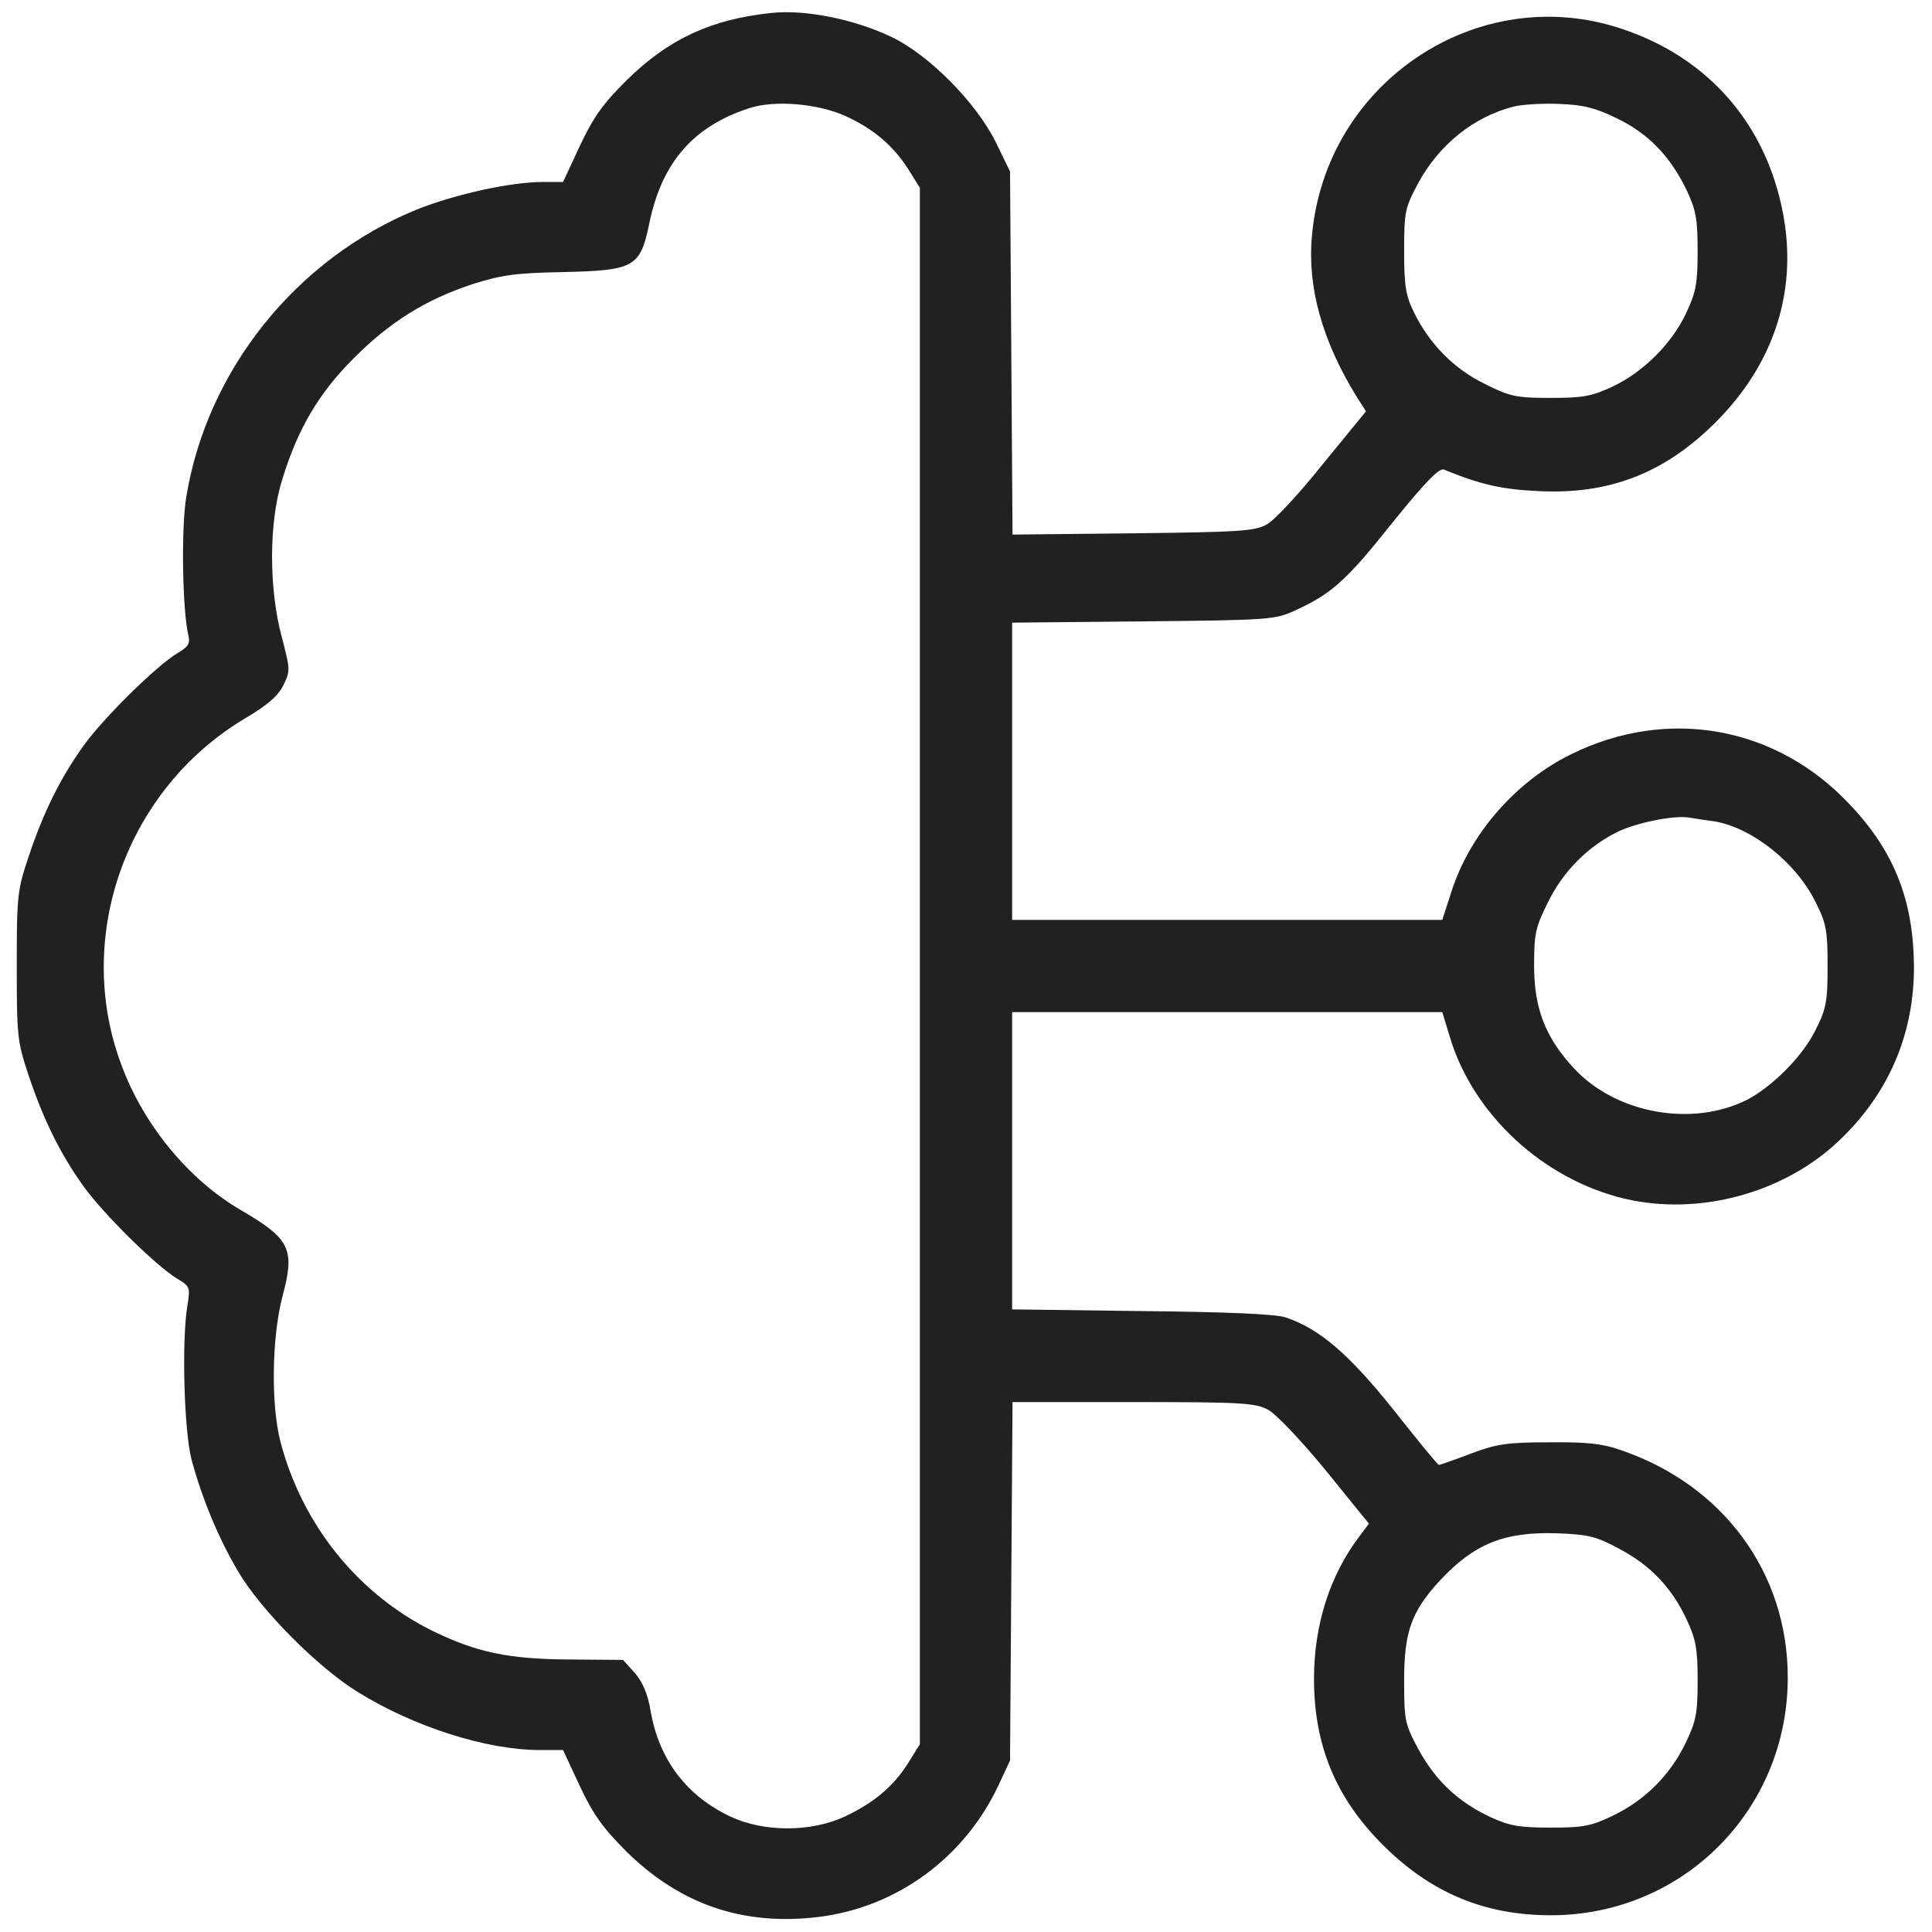 <svg width="80" height="80" viewBox="0 0 71 72" fill="none" xmlns="http://www.w3.org/2000/svg">
<path d="M28.234 0.485C26 0.719 24.422 1.454 22.875 2.969C21.969 3.86 21.609 4.375 21.109 5.438L20.484 6.782H19.734C18.531 6.782 16.484 7.235 15.062 7.797C10.547 9.625 7.203 13.797 6.438 18.547C6.25 19.704 6.297 22.719 6.516 23.657C6.594 23.985 6.531 24.094 6.109 24.344C5.328 24.813 3.344 26.766 2.609 27.797C1.734 29.016 1.109 30.297 0.562 31.938C0.141 33.188 0.125 33.422 0.125 36.001C0.125 38.579 0.141 38.813 0.562 40.063C1.109 41.704 1.734 42.985 2.609 44.204C3.344 45.235 5.328 47.188 6.109 47.657C6.578 47.938 6.594 47.969 6.484 48.657C6.266 49.954 6.359 53.344 6.641 54.407C7.031 55.844 7.641 57.329 8.375 58.563C9.203 59.985 11.359 62.157 12.844 63.063C14.938 64.36 17.641 65.219 19.625 65.219H20.484L21.109 66.563C21.609 67.626 21.969 68.126 22.875 69.032C24.875 70.985 27.219 71.782 30.016 71.438C32.922 71.079 35.438 69.235 36.703 66.547L37.141 65.61L37.188 58.922L37.234 52.251H41.719C45.781 52.251 46.266 52.282 46.75 52.532C47.062 52.704 47.969 53.657 48.906 54.797L50.516 56.782L50.141 57.282C49.047 58.735 48.469 60.579 48.469 62.563C48.469 65.047 49.281 67.001 51.031 68.751C52.812 70.532 54.812 71.376 57.297 71.376C62.219 71.376 66.125 67.454 66.125 62.516C66.125 58.61 63.719 55.329 59.875 54.032C59.219 53.797 58.594 53.735 57.219 53.751C55.672 53.751 55.266 53.813 54.312 54.172C53.703 54.407 53.156 54.594 53.125 54.594C53.078 54.594 52.328 53.672 51.438 52.547C49.766 50.454 48.672 49.516 47.406 49.094C47.016 48.969 45.203 48.891 42.031 48.86L37.219 48.797V43.251V37.719H45.234H53.25L53.531 38.641C54.391 41.532 57.016 43.954 60.047 44.672C62.828 45.329 66.016 44.454 68.062 42.485C69.891 40.735 70.828 38.547 70.828 36.032C70.812 33.579 70.109 31.75 68.453 30C65.719 27.063 61.656 26.329 58.047 28.11C55.984 29.125 54.281 31.079 53.594 33.219L53.25 34.282H45.234H37.219V28.75V23.204L42.109 23.157C46.812 23.11 47.016 23.094 47.766 22.75C49.125 22.125 49.656 21.657 51.375 19.5C52.594 17.985 53.141 17.422 53.312 17.5C54.641 18.047 55.453 18.235 56.75 18.297C59.453 18.454 61.547 17.641 63.469 15.704C65.781 13.376 66.609 10.438 65.812 7.344C65.047 4.313 62.953 2.079 59.953 1.079C54.578 -0.734 48.875 3.079 48.391 8.813C48.219 10.719 48.781 12.704 50.047 14.766L50.406 15.329L48.797 17.297C47.922 18.391 46.984 19.407 46.703 19.547C46.266 19.797 45.641 19.829 41.719 19.875L37.234 19.922L37.188 13.157L37.141 6.391L36.609 5.297C35.875 3.813 34.094 2.016 32.688 1.36C31.297 0.704 29.469 0.344 28.234 0.485ZM31.016 4.329C32.047 4.797 32.781 5.422 33.344 6.297L33.781 7V36.001V65.001L33.344 65.704C32.781 66.594 32.062 67.188 30.969 67.704C29.719 68.282 27.969 68.282 26.734 67.704C25.094 66.938 24.062 65.579 23.75 63.782C23.641 63.126 23.453 62.688 23.156 62.344L22.719 61.86L20.719 61.844C18.438 61.829 17.266 61.579 15.625 60.782C12.844 59.407 10.766 56.829 9.953 53.735C9.594 52.36 9.625 49.829 10.031 48.297C10.5 46.547 10.312 46.172 8.5 45.11C6.547 43.985 4.859 41.938 4.031 39.704C2.234 34.938 4.188 29.422 8.641 26.766C9.469 26.282 9.875 25.922 10.062 25.532C10.328 25 10.312 24.938 10 23.735C9.516 21.938 9.516 19.469 10.016 17.875C10.594 15.985 11.375 14.657 12.688 13.344C14.047 11.985 15.375 11.157 17.141 10.579C18.188 10.251 18.719 10.172 20.438 10.141C23.156 10.079 23.359 9.969 23.703 8.297C24.172 6.047 25.344 4.704 27.422 4.032C28.359 3.719 30 3.86 31.016 4.329ZM59.781 4.422C60.938 4.985 61.75 5.829 62.359 7.094C62.703 7.829 62.766 8.157 62.766 9.36C62.766 10.563 62.703 10.891 62.344 11.657C61.812 12.797 60.734 13.876 59.594 14.407C58.828 14.766 58.5 14.829 57.297 14.829C56.016 14.829 55.781 14.782 54.844 14.313C53.688 13.751 52.781 12.829 52.203 11.657C51.891 11.032 51.828 10.672 51.828 9.36C51.828 7.875 51.859 7.75 52.359 6.813C53.141 5.375 54.438 4.344 55.922 3.969C56.25 3.891 57.016 3.844 57.641 3.875C58.531 3.907 58.984 4.032 59.781 4.422ZM63.391 30.61C64.797 30.844 66.453 32.157 67.172 33.641C67.562 34.407 67.609 34.704 67.609 36.001C67.609 37.297 67.562 37.594 67.172 38.36C66.703 39.344 65.562 40.485 64.609 40.985C62.562 42.016 59.719 41.501 58.156 39.813C57.094 38.672 56.672 37.579 56.672 36.001C56.672 34.797 56.719 34.563 57.188 33.626C57.75 32.469 58.688 31.532 59.812 30.985C60.516 30.657 61.875 30.375 62.453 30.469C62.625 30.5 63.047 30.563 63.391 30.61ZM59.844 57.719C61 58.329 61.797 59.157 62.359 60.36C62.703 61.094 62.766 61.454 62.766 62.641C62.766 63.876 62.703 64.157 62.312 64.969C61.734 66.157 60.812 67.079 59.625 67.657C58.812 68.047 58.531 68.11 57.297 68.11C56.109 68.11 55.75 68.047 55.016 67.704C53.828 67.141 53 66.36 52.359 65.188C51.859 64.251 51.828 64.126 51.828 62.641C51.828 60.813 52.094 60.063 53.156 58.907C54.438 57.532 55.547 57.079 57.531 57.141C58.688 57.188 58.984 57.251 59.844 57.719Z" fill="#212121"/>
</svg>
